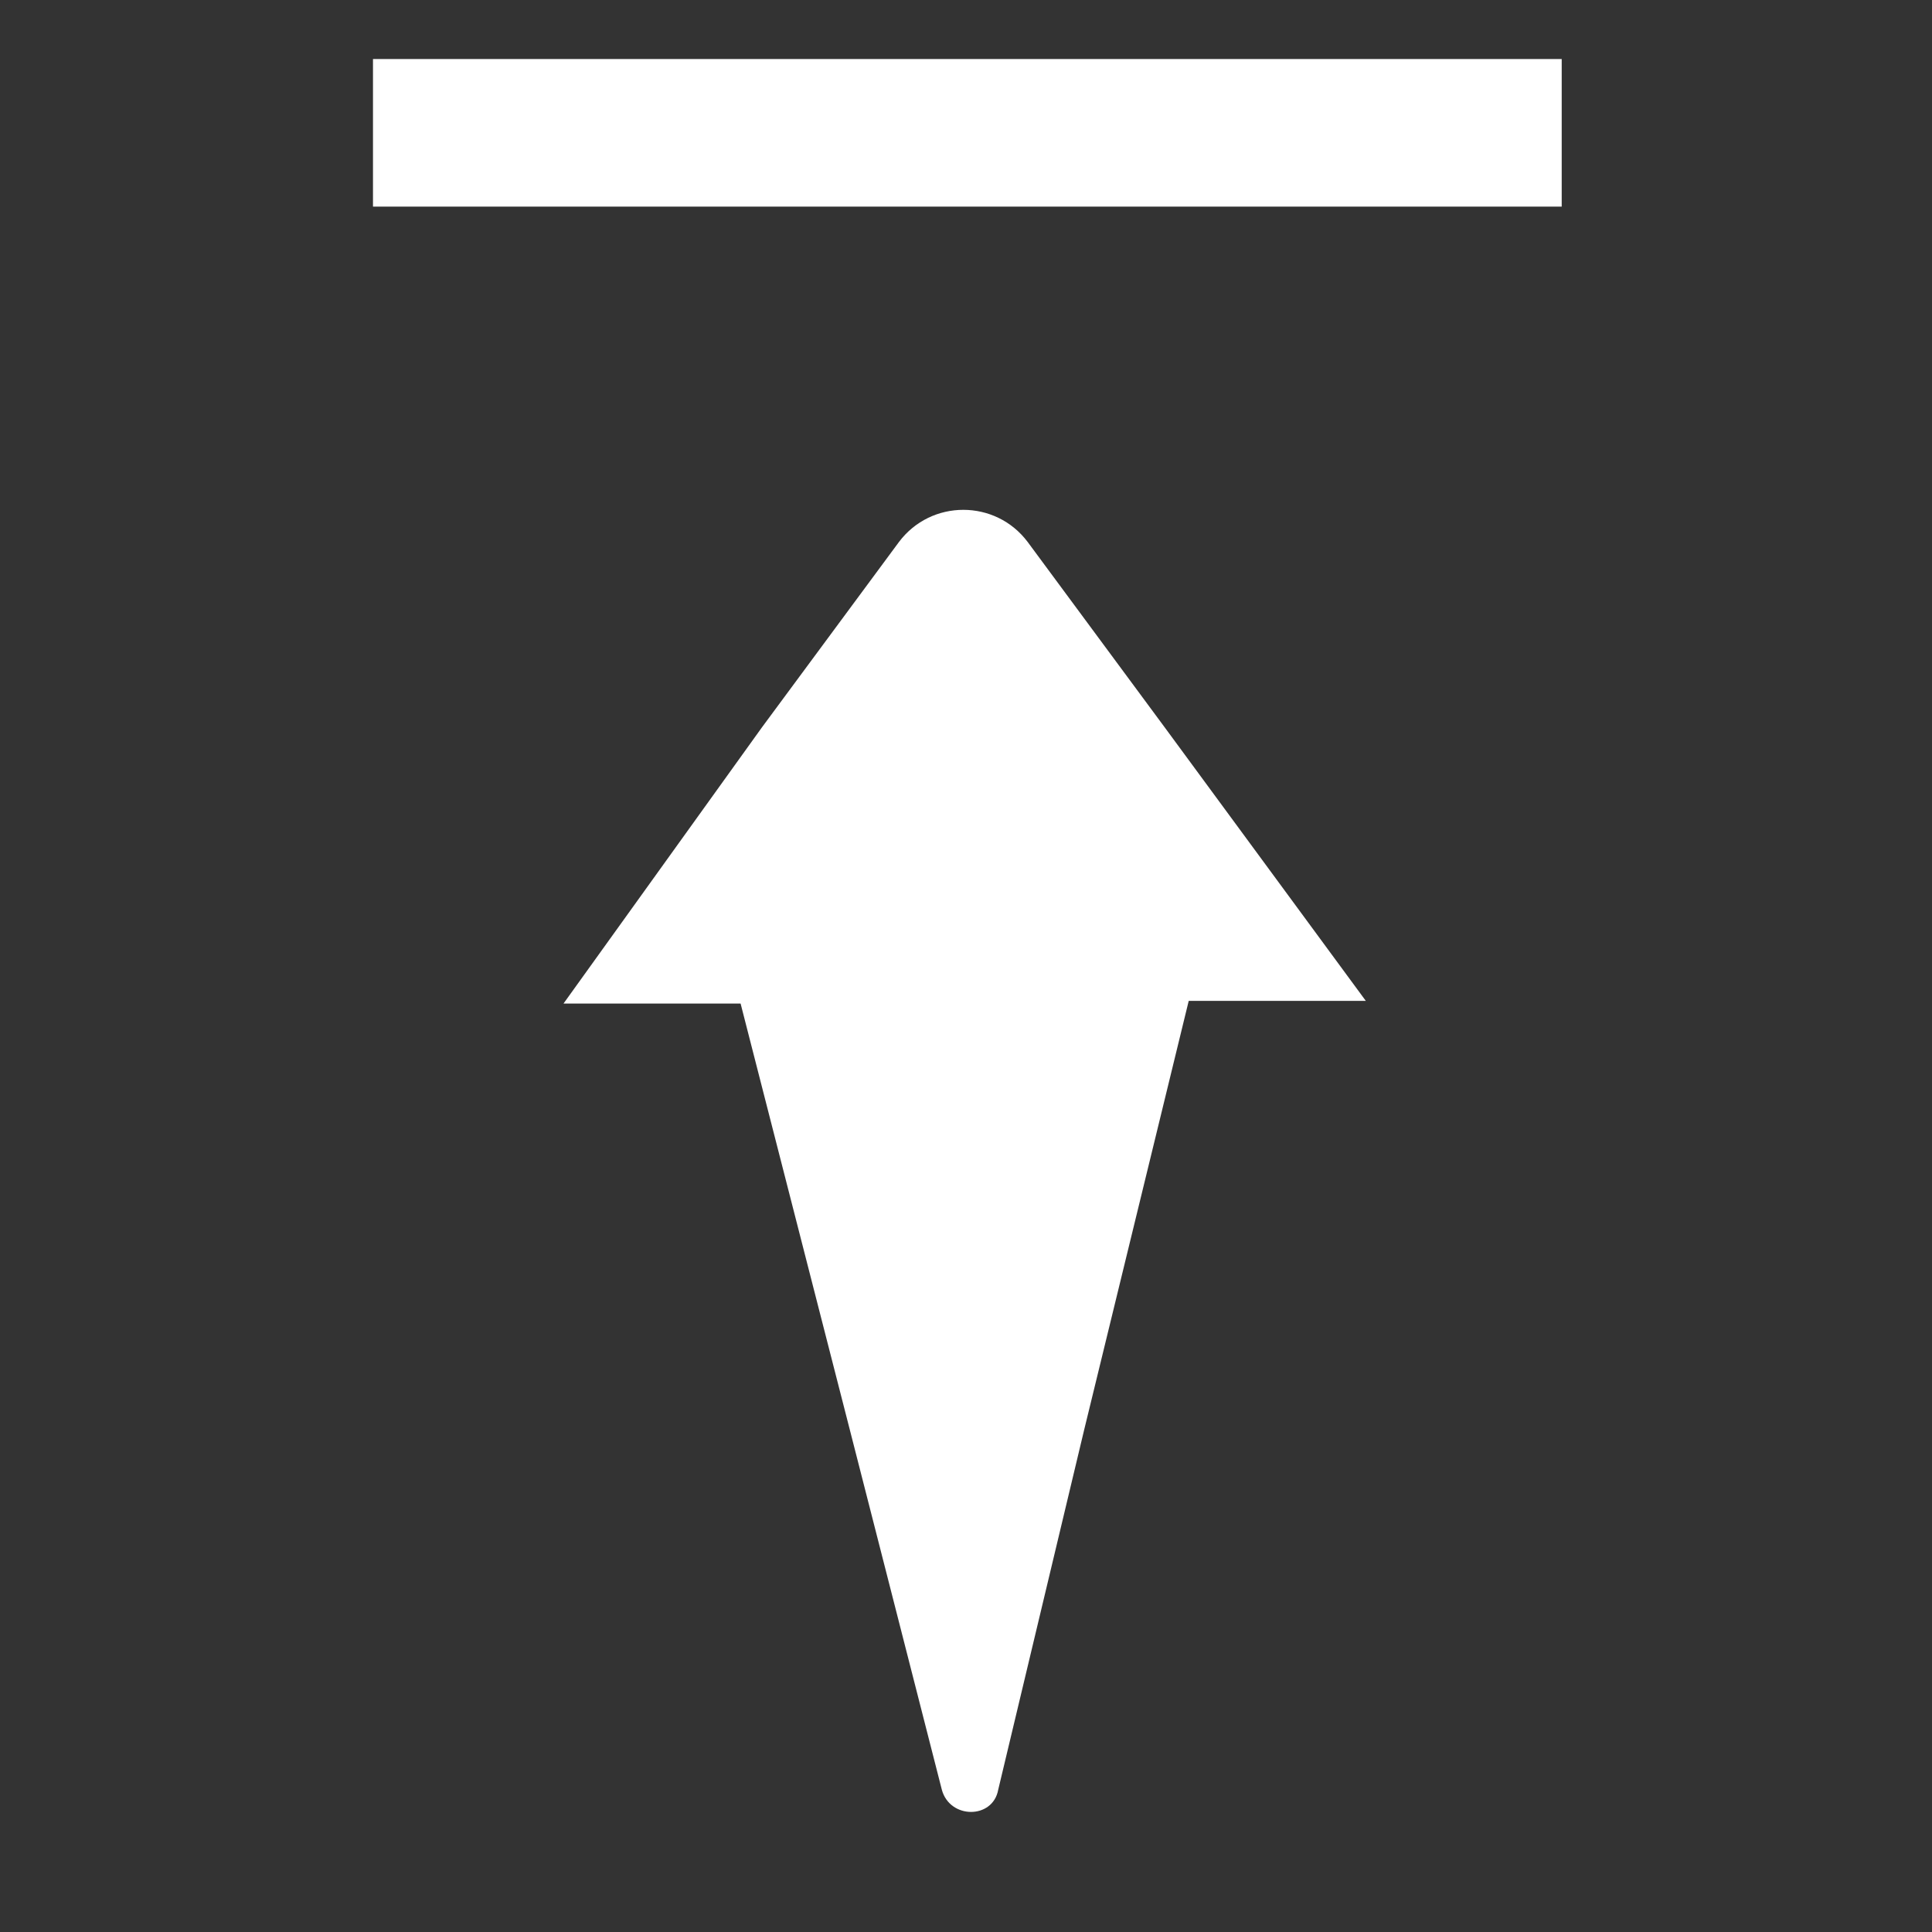 <?xml version="1.0" encoding="utf-8"?>
<!-- Generator: Adobe Illustrator 23.0.4, SVG Export Plug-In . SVG Version: 6.00 Build 0)  -->
<svg version="1.1" id="Layer_1" xmlns="http://www.w3.org/2000/svg" xmlns:xlink="http://www.w3.org/1999/xlink" x="0px" y="0px"
	 viewBox="0 0 72 72" style="enable-background:new 0 0 72 72;" xml:space="preserve">
<rect x="0" y="0" width="72" height="72" fill="#333333" stroke="none"/>
<style type="text/css">
	.st0{fill-rule:evenodd;clip-rule:evenodd;fill:#FFFFFF;}
	.st1{fill:#FFFFFF;}
</style>
<path class="st0" d="M31.7,53.4l3.4,13.3c0.3,1.1,1.9,1.1,2.1,0l3.2-13.4l3.9-16l6.6,0l-7.5-10.2l-5.1-6.9c-1.2-1.6-3.6-1.6-4.8,0
	l-5.1,6.9L21,37.4l6.6,0L31.7,53.4z"/>
<rect x="13.9" y="2.2" class="st1" width="44.3" height="5.5"/>
</svg>
